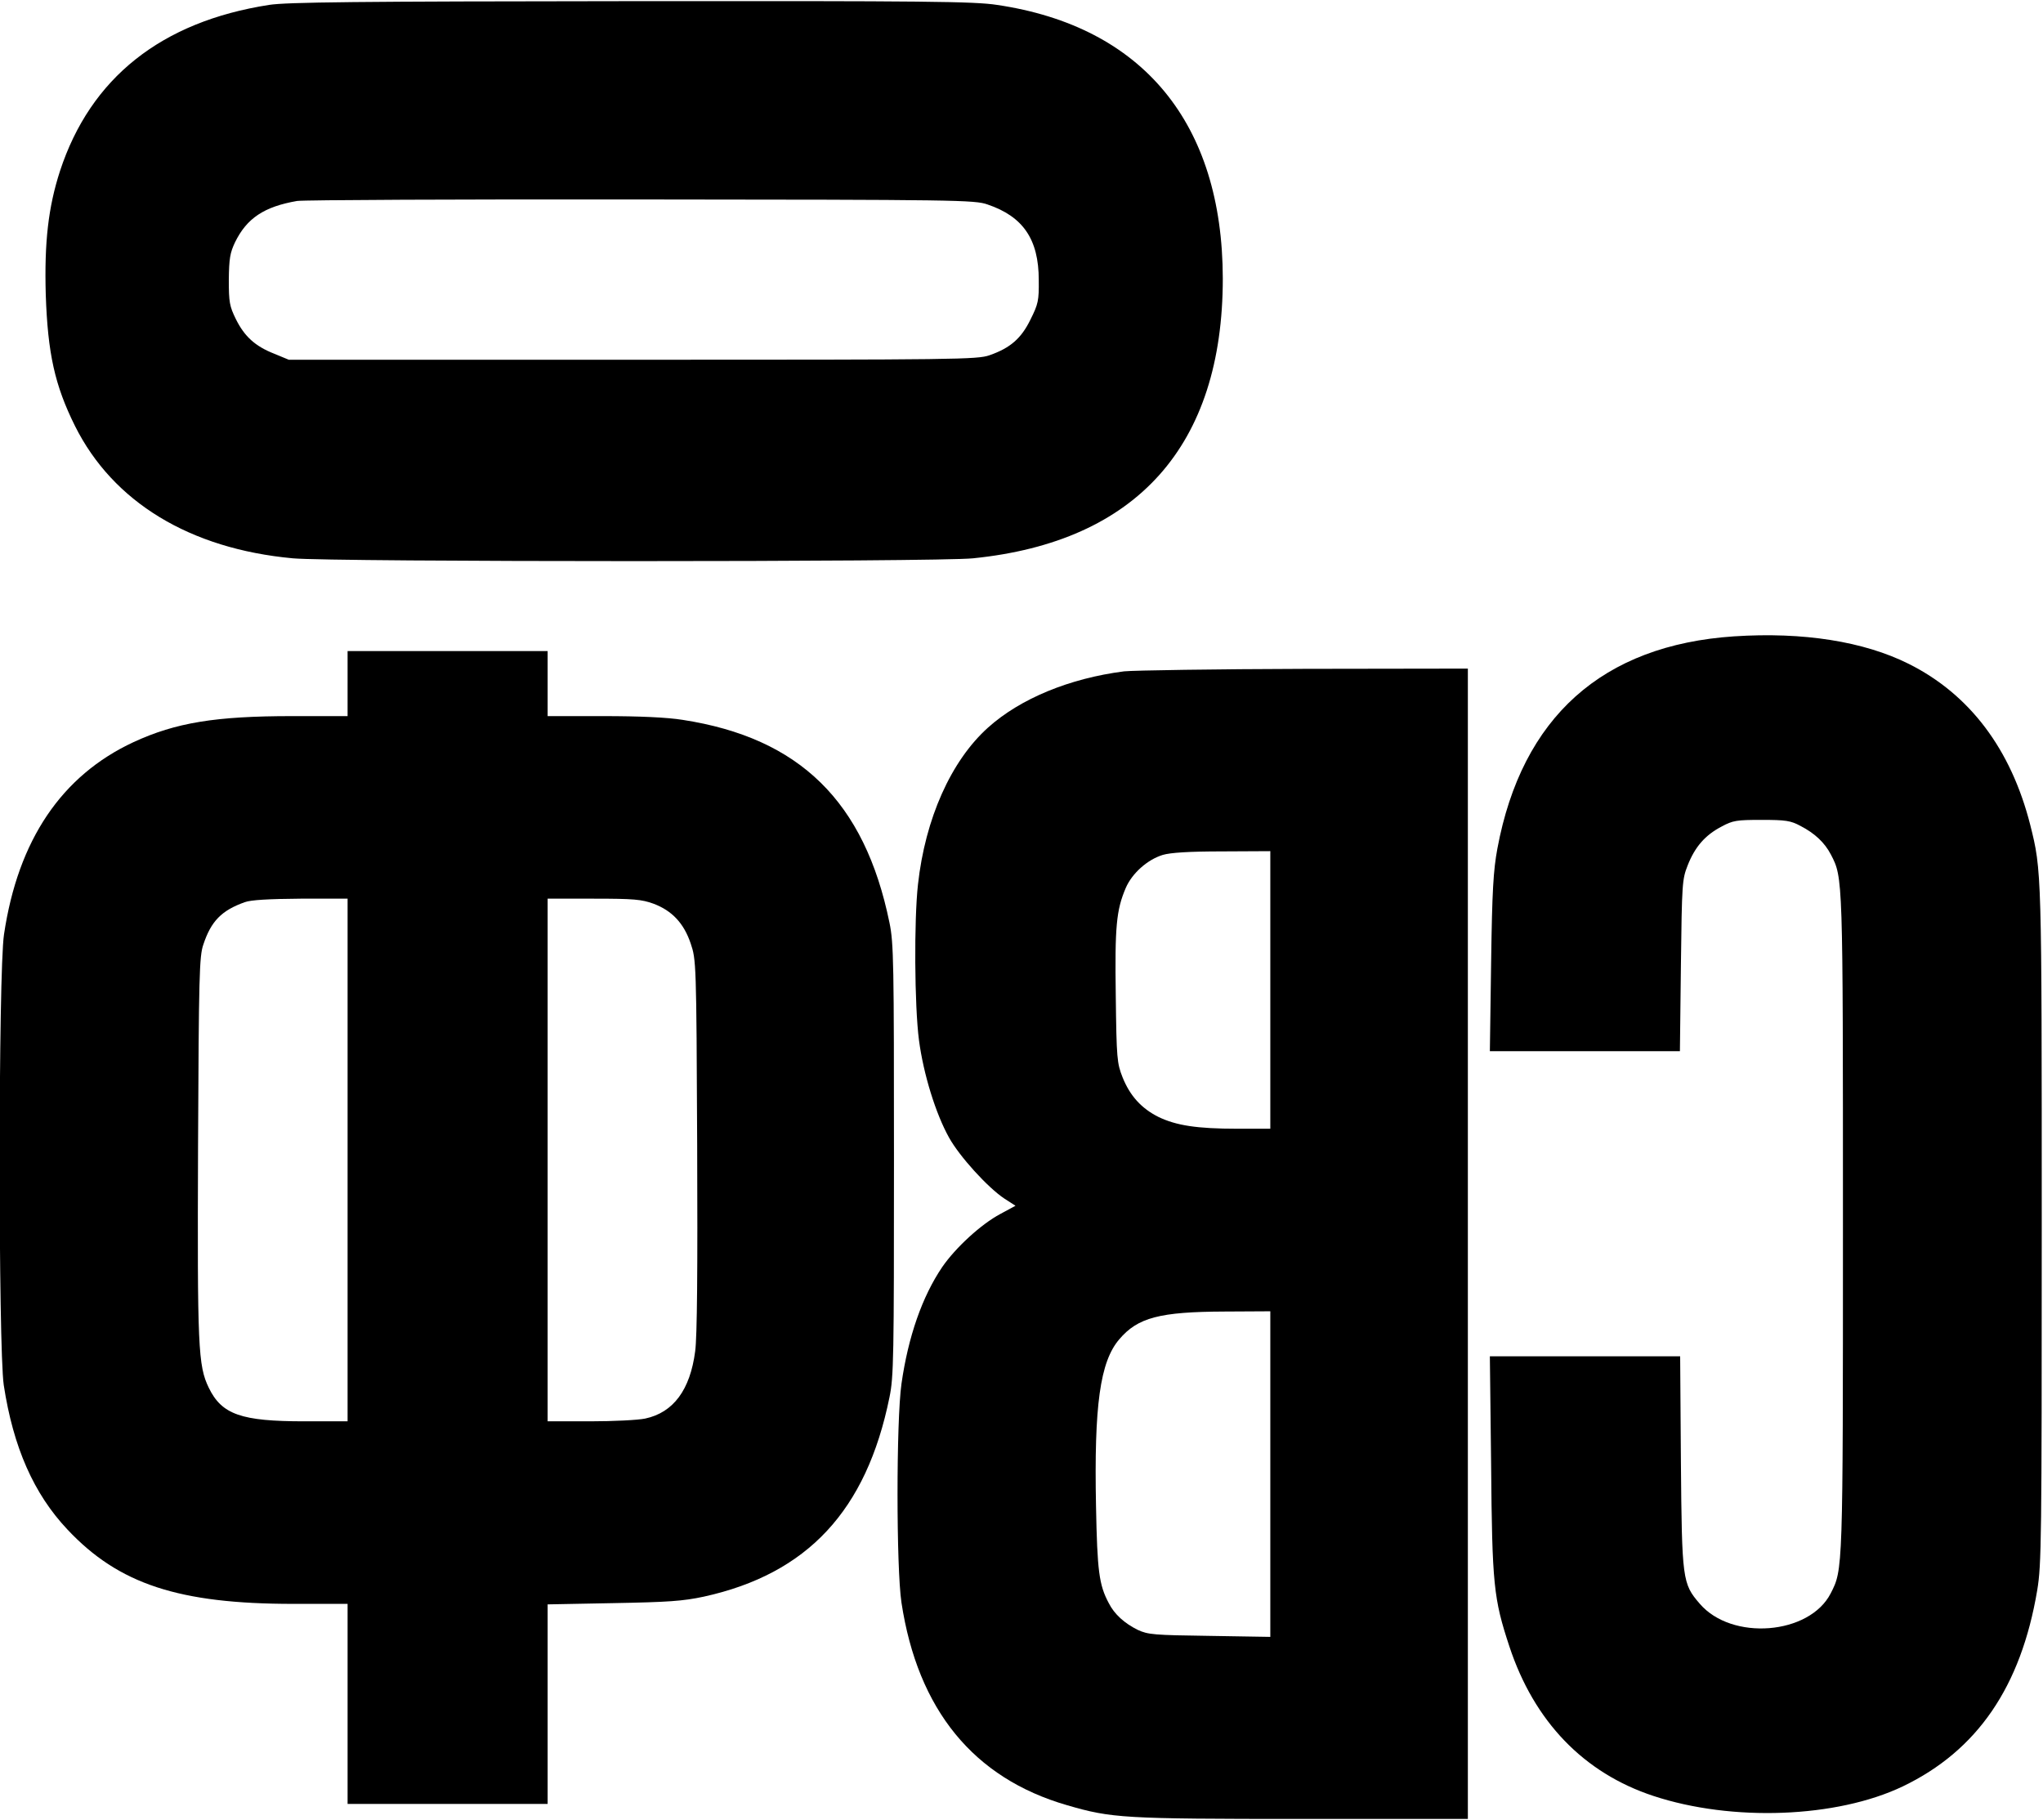 <?xml version="1.0" encoding="UTF-8" standalone="yes"?>
<svg version="1.0" xmlns="http://www.w3.org/2000/svg" width="215.942mm" height="192.344mm" viewBox="0 0 817 727" preserveAspectRatio="xMidYMid meet">
  <g transform="translate(0,727) scale(0.1,-0.1)" fill="#000000" stroke="none">
    <path d="M1076 7254 c-431 -67 -714 -292 -836 -664 -47 -145 -63 -285 -57
-495 8 -235 36 -362 117 -525 152 -304 459 -491 871 -529 155 -15 2578 -15
2720 0 656 66 999 451 999 1119 -1 621 -320 1008 -903 1094 -91 14 -284 16
-1463 15 -1104 -1 -1376 -4 -1448 -15z m2873 -798 c142 -48 205 -139 205 -302
1 -82 -2 -96 -33 -158 -37 -76 -81 -114 -164 -143 -49 -17 -127 -18 -1427 -18
l-1375 0 -58 24 c-77 30 -120 70 -154 139 -25 51 -28 67 -28 157 1 85 5 108
25 150 47 96 116 142 248 165 26 4 646 7 1377 6 1263 -1 1333 -2 1384 -20z"/>
    <path d="M6935 4729 c-527 -35 -849 -323 -947 -849 -16 -87 -21 -166 -25 -457
l-5 -353 380 0 380 0 4 343 c4 329 5 344 27 400 29 74 70 121 135 155 46 25
61 27 161 27 96 0 116 -3 155 -24 58 -30 97 -67 122 -115 48 -93 48 -84 48
-1476 0 -1394 0 -1382 -49 -1478 -85 -166 -396 -191 -524 -41 -69 80 -71 95
-75 567 l-3 422 -381 0 -380 0 5 -432 c4 -482 10 -537 73 -728 99 -300 297
-506 576 -598 315 -104 733 -88 997 38 298 143 473 398 538 785 17 103 18 195
18 1455 0 1421 0 1422 -46 1605 -77 303 -242 522 -486 644 -180 90 -423 128
-698 110z"/>
    <path d="M1390 4540 l0 -130 -222 0 c-306 0 -465 -26 -634 -104 -288 -134
-462 -392 -518 -769 -23 -152 -23 -1652 -1 -1802 38 -249 120 -435 255 -578
205 -218 445 -297 903 -297 l217 0 0 -400 0 -400 400 0 400 0 0 399 0 399 263
5 c219 4 278 8 362 26 414 91 650 344 742 797 17 82 18 159 18 949 0 790 -1
867 -18 949 -99 484 -359 739 -827 811 -62 10 -173 15 -317 15 l-223 0 0 130
0 130 -400 0 -400 0 0 -130z m0 -1905 l0 -1045 -173 0 c-252 0 -330 27 -382
134 -43 89 -46 159 -43 966 3 680 5 760 21 806 31 94 73 137 166 170 24 9 96
13 224 14 l187 0 0 -1045z m1223 1025 c75 -28 122 -79 149 -159 22 -65 23 -74
26 -806 2 -497 0 -768 -8 -825 -20 -154 -87 -245 -200 -269 -28 -6 -127 -11
-220 -11 l-170 0 0 1045 0 1045 185 0 c160 0 191 -3 238 -20z"/>
    <path d="M4495 4589 c-218 -28 -415 -109 -544 -225 -148 -133 -251 -364 -280
-627 -16 -143 -14 -485 4 -623 18 -136 67 -294 120 -389 42 -76 155 -200 221
-244 l45 -29 -61 -33 c-77 -41 -179 -135 -232 -212 -80 -118 -136 -278 -163
-467 -21 -149 -21 -735 0 -875 65 -428 288 -702 662 -810 178 -52 225 -55 941
-55 l662 0 0 2300 0 2300 -652 -1 c-359 -1 -684 -6 -723 -10z m585 -1274 l0
-555 -132 0 c-162 0 -244 13 -315 47 -68 34 -114 84 -144 159 -22 56 -24 74
-27 324 -4 279 2 344 40 433 25 58 86 113 148 132 31 9 103 14 238 14 l192 1
0 -555z m0 -1936 l0 -651 -242 4 c-224 3 -247 5 -288 24 -53 26 -94 63 -116
107 -39 73 -46 128 -51 387 -8 404 16 578 93 668 74 87 161 110 422 111 l182
1 0 -651z"/>
  </g>
</svg>